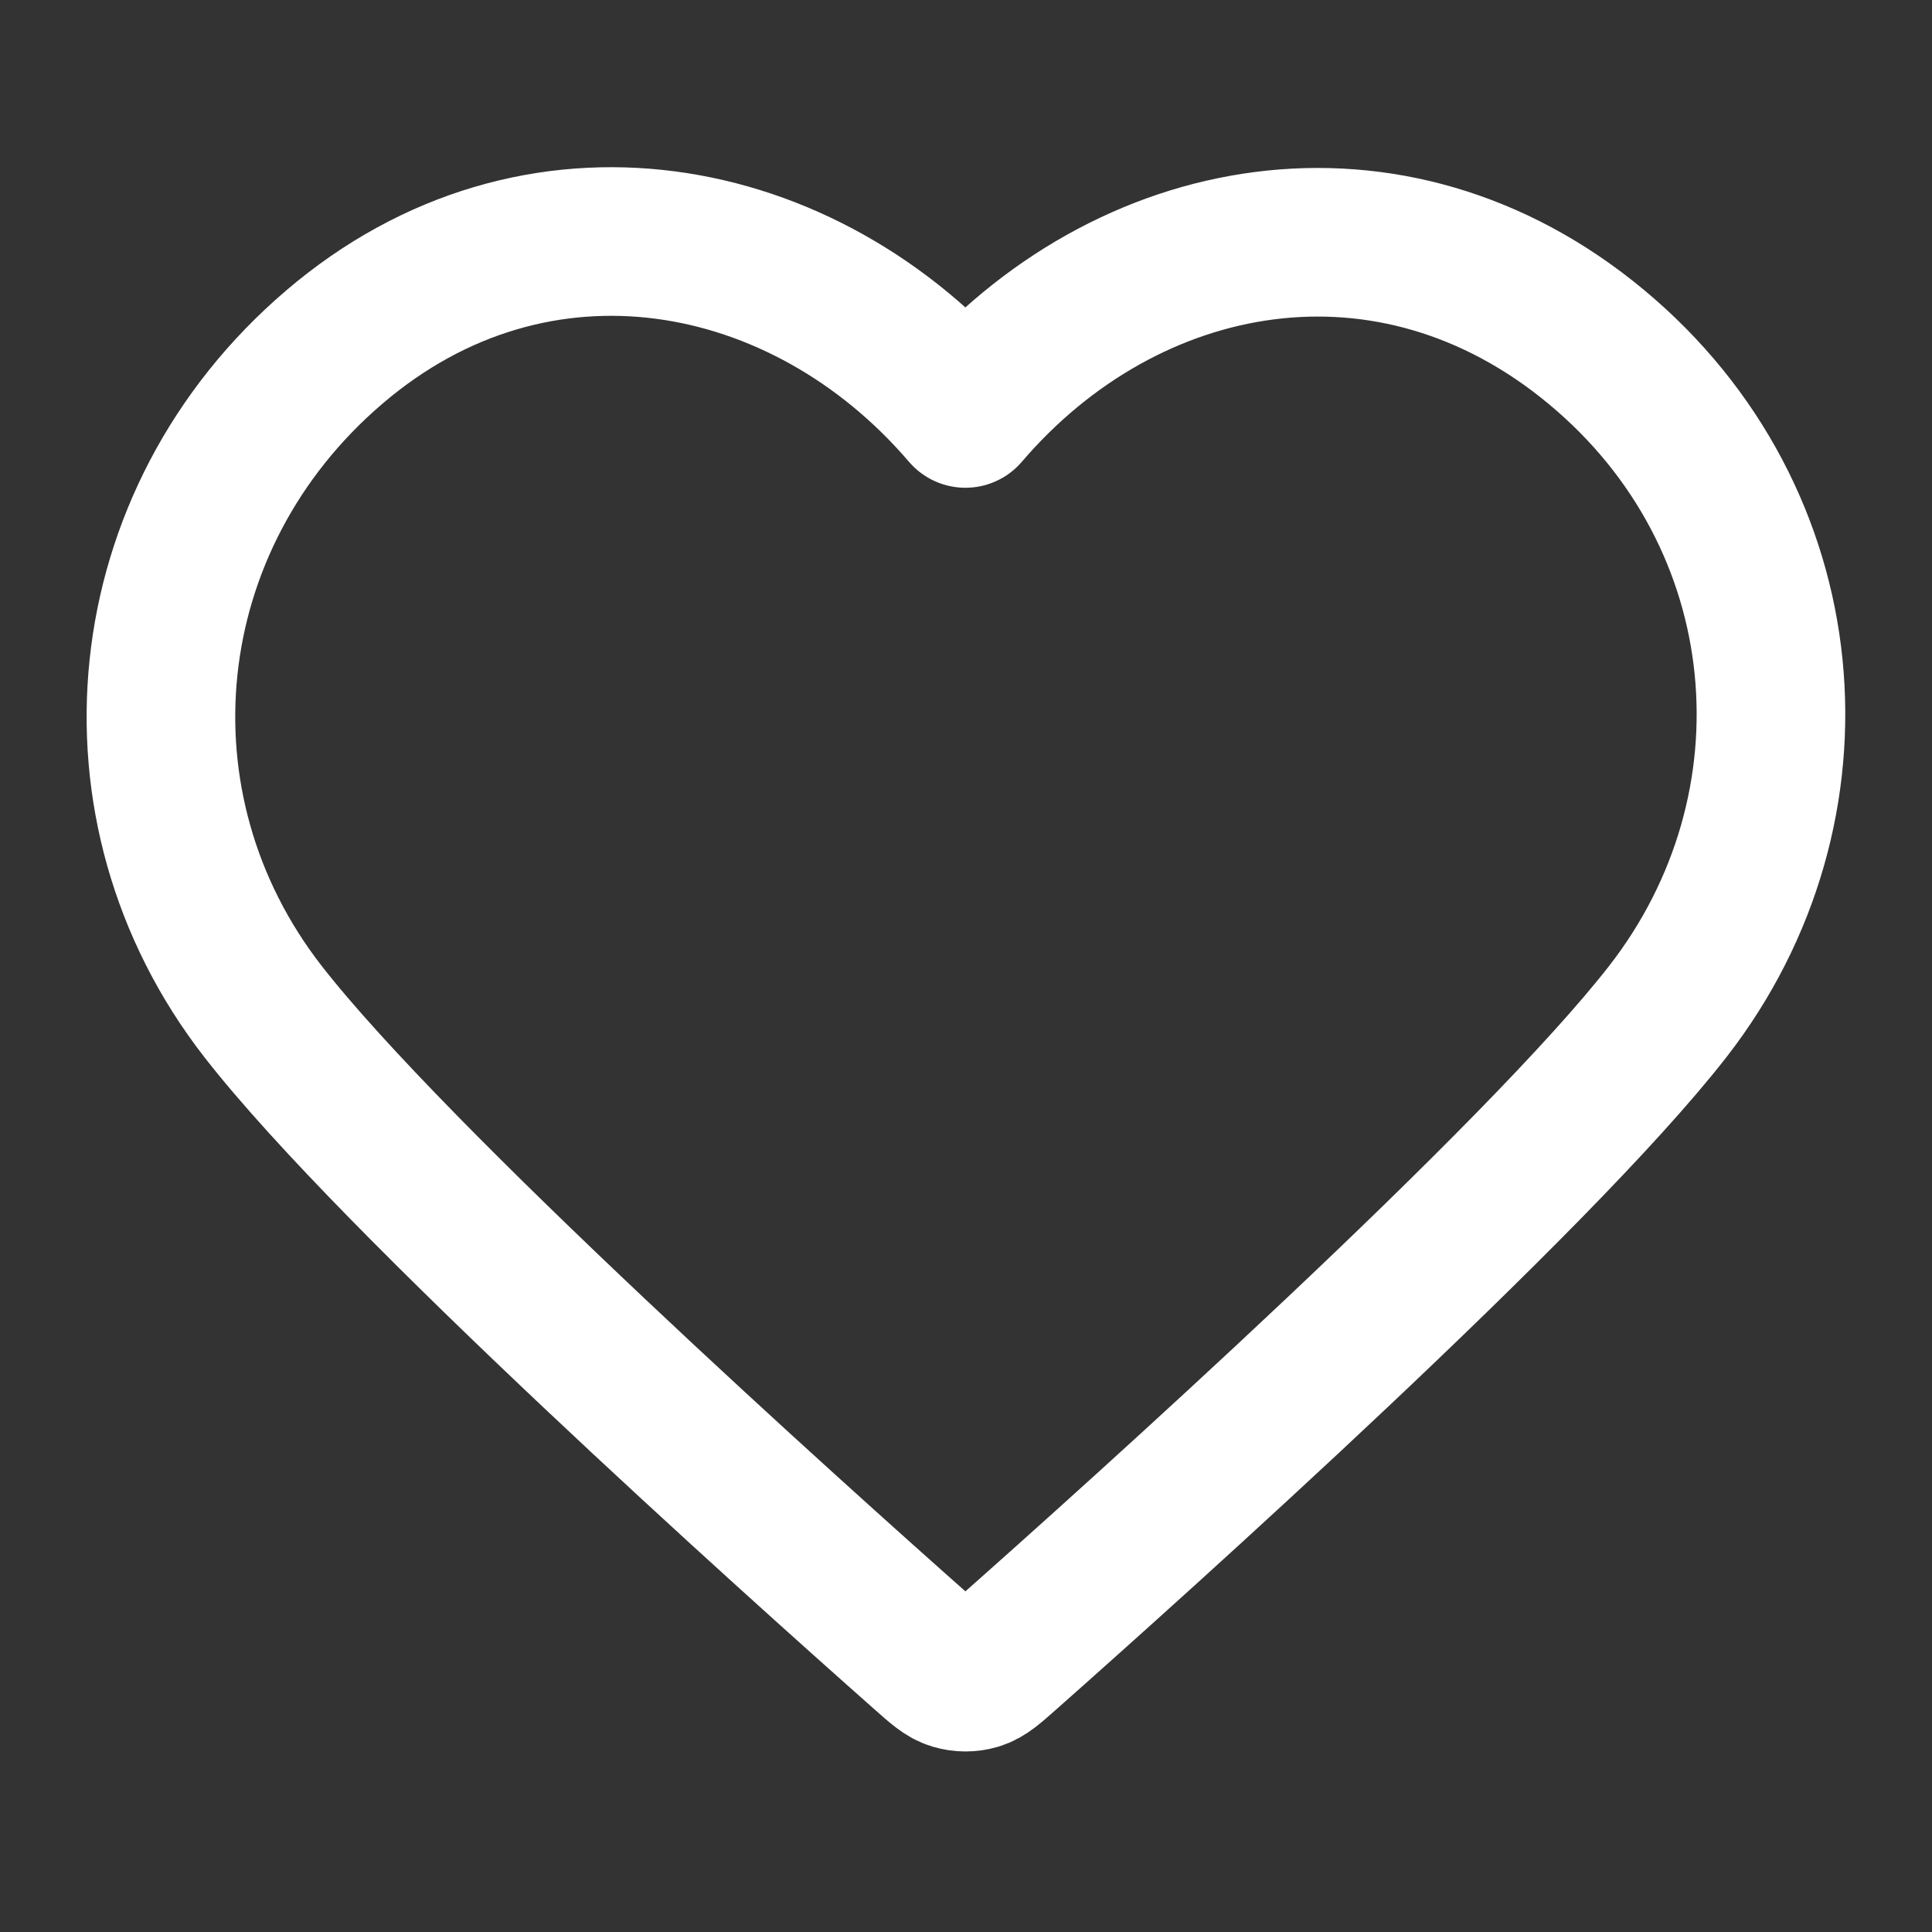 <?xml version="1.0" encoding="UTF-8"?> <svg xmlns="http://www.w3.org/2000/svg" width="13" height="13" viewBox="0 0 13 13" fill="none"><rect x="0" y="0" width="13" height="13" fill="#333333" stroke="none"/><path fill-rule="evenodd" clip-rule="evenodd" d="M6.496 2.782C5.413 1.516 3.607 1.175 2.25 2.335C0.893 3.494 0.702 5.432 1.768 6.804C2.654 7.944 5.335 10.348 6.214 11.126C6.312 11.213 6.361 11.257 6.419 11.274C6.469 11.289 6.524 11.289 6.574 11.274C6.631 11.257 6.68 11.213 6.778 11.126C7.657 10.348 10.338 7.944 11.224 6.804C12.29 5.432 12.122 3.482 10.742 2.335C9.362 1.187 7.579 1.516 6.496 2.782Z" stroke="white" stroke-linecap="round" stroke-linejoin="round"></path></svg> 